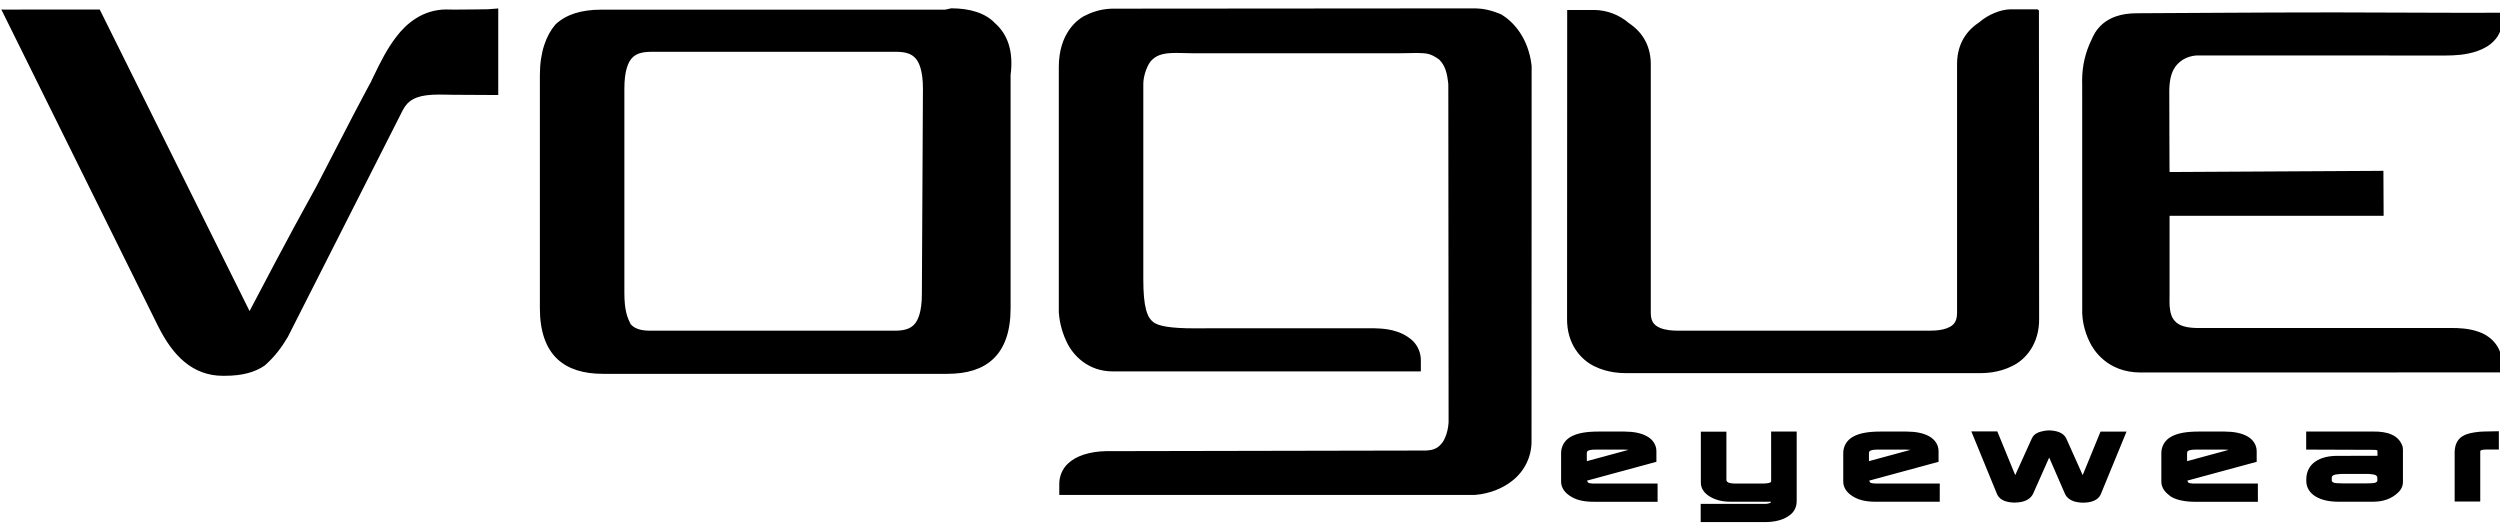 <?xml version="1.0" encoding="UTF-8" standalone="no"?>
<svg id="svg2" xmlns:rdf="http://www.w3.org/1999/02/22-rdf-syntax-ns#" xmlns="http://www.w3.org/2000/svg" height="17" viewBox="0 0 80 17" width="80" version="1.1" xmlns:cc="http://creativecommons.org/ns#" xmlns:dc="http://purl.org/dc/elements/1.1/">
<path id="path16" d="m65.2 0.299h-0.874c-0.3 0.005-0.7 0.159-1 0.422-0.5 0.329-0.7 0.809-0.7 1.33v7.97c-0.002 0.177-0.045 0.26-0.086 0.318-0.067 0.093-0.194 0.163-0.369 0.203-0.155 0.035-0.323 0.04-0.435 0.04h-8.04c-0.166 0-0.4-0.015-0.572-0.089-0.097-0.04-0.166-0.091-0.213-0.155-0.042-0.058-0.084-0.14-0.086-0.318v-7.97c0-0.5-0.2-0.98-0.7-1.31-0.3-0.262-0.7-0.416-1.1-0.421h-0.875v0.016l-0.004 9.85c-0.013 0.817 0.437 1.32 0.863 1.53 0.438 0.22 0.874 0.224 1.04 0.226l11.3 0c0.168-0.002 0.603-0.006 1.04-0.227 0.426-0.202 0.876-0.709 0.863-1.53l-0.006-9.85zm-35.7 9.1c0.001 0.585-0.127 0.852-0.235 0.973-0.127 0.144-0.31 0.207-0.612 0.21h-7.86c-0.302-0.003-0.485-0.066-0.613-0.21-0.1-0.2-0.2-0.42-0.2-1v-6.53c-0.002-0.586 0.126-0.852 0.234-0.974 0.128-0.145 0.31-0.207 0.613-0.21h7.86c0.301 0.002 0.484 0.065 0.612 0.21 0.108 0.121 0.236 0.388 0.235 0.974zm0.746-9.09h-11c-0.647 0-1.13 0.154-1.47 0.472-0.3 0.348-0.5 0.888-0.5 1.62v7.46c-0.001 0.73 0.188 1.28 0.561 1.63 0.341 0.317 0.822 0.472 1.47 0.472h11c0.648 0 1.13-0.154 1.47-0.472 0.375-0.35 0.563-0.898 0.562-1.63v-7.46c0.1-0.77-0.1-1.31-0.5-1.66-0.3-0.321-0.8-0.475-1.4-0.475zm-22.2 9.67l-0.002-0.005c0.05-0.11 0.15-0.29 0.27-0.53-0.12 0.24-0.22 0.43-0.27 0.53zm-7.93-9.66-0.002-0.004h0.985zm15.5-0.023c-0.121 0.002-0.713 0.011-1.04 0.011l-0.133-0.001-0.034-0h-0.014c-0.047-0.003-0.08-0.003-0.108-0.003-0.775 0-1.3 0.472-1.6 0.868-0.303 0.389-0.518 0.829-0.707 1.22l-0.107 0.217 0.013-0.008-0.003 0.004c-0.023 0.027-0.107 0.188-0.547 1.02l-1.2 2.32c-0.94 1.69-1.88 3.5-2.15 4.01l-4.79-9.64-0.004-0.01h-3.15l0.012 0.024 5 10.1c0.259 0.515 0.524 0.878 0.834 1.14 0.35 0.299 0.775 0.457 1.23 0.457h0.083c0.536 0 0.95-0.107 1.27-0.328 0.34-0.3 0.55-0.6 0.73-0.9l0.009-0.014 3.68-7.26c0.128-0.239 0.273-0.334 0.451-0.403 0.171-0.064 0.4-0.094 0.721-0.094h0.018c0.1 0 0.203 0.002 0.308 0.005l0.105 0.002c0.3 0.002 1.1 0.006 1.1 0.006l0.351 0.002v-2.77zm29.8 11.6h-0.18zm2.7-11.4c-0.4-0.188-0.7-0.224-0.9-0.228l-0.008-0h-0.001l-11.6 0.009h-0.025c-0.4 0.011-0.7 0.138-0.9 0.242-0.2 0.108-0.8 0.542-0.8 1.62v7.85l0.001 0.018c0.012 0.175 0.059 0.525 0.234 0.9 0.209 0.473 0.712 0.978 1.49 0.978h9.86v-0.349c0.003-0.236-0.095-0.472-0.261-0.632-0.402-0.369-0.934-0.388-1.16-0.396l-0.077-0.004h-4.74c-0.147 0-0.286 0-0.419 0.001l-0.389 0.001h-0.044l-0.141 0.001c-0.754 0-1.18-0.067-1.34-0.209-0.077-0.061-0.156-0.15-0.222-0.386-0.059-0.217-0.088-0.541-0.088-0.962l-0-2.44c-0-1.53-0-3.28-0-3.81-0.009-0.26 0.137-0.665 0.283-0.789 0.187-0.18 0.434-0.216 0.771-0.217 0.093 0 0.182 0.003 0.275 0.005 0.098 0.003 0.199 0.006 0.304 0.006h6.52c0.141 0 0.266-0.003 0.376-0.006 0.087-0.002 0.165-0.004 0.235-0.004 0.325 0.007 0.43 0.018 0.701 0.208 0.198 0.195 0.259 0.439 0.295 0.792l0.009 10.8c0 0-0 0.06-0.014 0.156-0.021 0.154-0.081 0.369-0.187 0.513-0.121 0.155-0.248 0.246-0.538 0.253l-10.2 0.02-0.016-0-0.011 0c-0.253 0.004-0.491 0.041-0.707 0.11-0.216 0.071-0.378 0.164-0.511 0.291-0.175 0.164-0.277 0.406-0.274 0.65v0.349h13.3l0.014-0.001c0.447-0.037 0.87-0.201 1.19-0.458 0.389-0.308 0.611-0.769 0.608-1.26v-0.011l0.003-12c-0.1-0.9-0.6-1.44-1-1.66zm21.3 6.4-0-0h0zm10.7 4.96-0.062-0.385c-0.068-0.471-0.422-0.749-0.731-0.851-0.335-0.121-0.678-0.123-0.862-0.124l-0.116 0.001-0.064 0c-0.332-0-7.98-0-7.98-0-0.49-0.011-0.651-0.141-0.751-0.28-0.107-0.151-0.128-0.396-0.126-0.574l0.001-0.127 0.001-0.1v-2.48l0-0.025v-0.005h6.85l-0.007-1.44-0.233 0.002-6.61 0.037c-0.001-0.036-0.003-0.113-0.002-0.164 0-0.175-0.001-0.47-0.003-0.818-0.001-0.5-0.004-1.11-0.004-1.63 0.01-0.618 0.214-0.837 0.434-0.982 0.114-0.07 0.231-0.103 0.308-0.119 0.066-0.013 0.111-0.015 0.13-0.017l0.01-0h0.276c0.914 0 3.89 0 5.87 0.001h1.84c0.27-0.001 0.624-0.018 0.977-0.137 0.23-0.079 0.409-0.187 0.547-0.332 0.173-0.178 0.27-0.428 0.267-0.686l0.011-0.215c-0.63 0.009-1.25 0.002-1.89 0.002l-3.48-0.011c-2.6-0.001-5.55 0.027-6.31 0.027l-0.029-0c-1.07 0-1.35 0.613-1.45 0.849-0.2 0.41-0.3 0.84-0.3 1.31l0.002 0.112 0.001 7.32 0 0.011c0.007 0.18 0.048 0.541 0.242 0.925 0.108 0.227 0.547 0.969 1.63 0.969h0.028l11.5-0.003h0.019l-0.003-0.019m-0.532 1.91c-0.052 0-0.104 0.004-0.155 0.007-0.237 0.022-0.411 0.057-0.548 0.137-0.139 0.079-0.222 0.216-0.248 0.37-0.007 0.04-0.015 0.086-0.015 0.137v1.59h0.819v-1.59l0.002-0.027c0-0.024 0.07-0.047 0.19-0.047h0.403v-0.586zm-3.44 1.58c-0.023 0.041-0.026 0.042-0.059 0.056-0.039 0.015-0.13 0.025-0.284 0.024h-0.771c-0.154 0.001-0.245-0.009-0.285-0.024-0.034-0.015-0.036-0.015-0.059-0.055v-0.126c0.018-0.035 0.028-0.043 0.06-0.059 0.036-0.017 0.109-0.031 0.227-0.038h0.897c0.11 0.006 0.181 0.021 0.215 0.037 0.03 0.016 0.039 0.023 0.058 0.06zm0.801-1.12-0.004-0.009c-0.126-0.334-0.466-0.454-0.924-0.45h-2.15v0.578l2.19 0.008c0.056 0.002 0.068 0.008 0.091 0.025v0.166l-1.28 0.001c-0.282 0-0.524 0.056-0.706 0.181-0.183 0.123-0.293 0.328-0.291 0.566v0.061c-0.002 0.208 0.118 0.386 0.298 0.493 0.18 0.109 0.42 0.164 0.705 0.167h1.14c0.306 0 0.583-0.09 0.791-0.291 0.101-0.092 0.16-0.216 0.158-0.343v-1.03c0-0.047-0.009-0.085-0.015-0.114zm-6.89 0.249c0.004-0.064 0.011-0.07 0.035-0.089 0.026-0.019 0.101-0.041 0.226-0.04l0.93-0c0.058 0 0.105 0.003 0.14 0.008l-1.33 0.361zm0.05 0.93c-0.014-0.008-0.026-0.018-0.042-0.067l2.22-0.602v-0.334c0.002-0.208-0.121-0.385-0.304-0.484-0.183-0.102-0.427-0.149-0.719-0.15h-0.847c-0.372 0.001-0.653 0.048-0.859 0.16-0.208 0.11-0.326 0.312-0.322 0.541v0.897c-0.001 0.181 0.103 0.328 0.239 0.429 0.172 0.172 0.579 0.22 0.81 0.22h2.04v-0.583h-2c-0.131 0.001-0.199-0.014-0.217-0.026zm-3.39-0.243-0.533-1.19c-0.099-0.176-0.305-0.234-0.543-0.242-0.058 0-0.113 0.009-0.159 0.016-0.177 0.032-0.316 0.09-0.385 0.226l-0.539 1.19-0.573-1.4h-0.832l0.071 0.172 0.758 1.85c0.093 0.187 0.305 0.252 0.552 0.257 0.072 0 0.143-0.008 0.211-0.02 0.169-0.032 0.319-0.117 0.389-0.272l0.511-1.15 0.5 1.15c0.064 0.154 0.213 0.242 0.38 0.274 0.071 0.013 0.142 0.021 0.214 0.021 0.247-0.005 0.459-0.071 0.551-0.255l0.83-2.02h-0.832zm-6.84-0.687c0.003-0.064 0.011-0.07 0.035-0.089 0.027-0.019 0.101-0.041 0.226-0.04h0.93c0.058-0 0.105 0.003 0.14 0.007l-1.33 0.361zm0.051 0.93c-0.014-0.008-0.026-0.018-0.043-0.067l2.22-0.602v-0.334c0.003-0.208-0.12-0.385-0.304-0.484-0.183-0.102-0.427-0.149-0.718-0.15h-0.848c-0.371 0.001-0.653 0.048-0.858 0.16-0.207 0.11-0.327 0.312-0.322 0.541v0.897c-0.002 0.181 0.102 0.328 0.238 0.429l0.001 0c0.21 0.159 0.465 0.219 0.809 0.219h2.04v-0.583h-2c-0.131 0.001-0.199-0.014-0.217-0.026zm-3.18-0.058c-0.005 0.039 0.001 0.028-0.028 0.049-0.031 0.017-0.113 0.036-0.239 0.035h-0.885c-0.11 0-0.183-0.015-0.221-0.033-0.037-0.02-0.045-0.031-0.058-0.067l-0.006-0.004 0.005-0-0-0.016v-1.54h-0.818v1.63c-0.003 0.19 0.117 0.349 0.301 0.455 0.188 0.109 0.402 0.158 0.646 0.157h1.3c-0.002 0.02-0.006 0.019-0.017 0.029-0.015 0.013-0.063 0.032-0.145 0.04h-2.09v0.583h2.05c0.321-0 0.591-0.068 0.782-0.208 0.149-0.101 0.246-0.27 0.24-0.481v-2.21h-0.818zm-5.9-0.872c0.003-0.064 0.011-0.07 0.035-0.089 0.026-0.019 0.101-0.041 0.226-0.04l0.93-0c0.058 0 0.105 0.003 0.141 0.008l-1.33 0.361zm0.051 0.93c-0.013-0.008-0.025-0.018-0.043-0.067l2.22-0.602v-0.334c0.003-0.208-0.12-0.385-0.304-0.484-0.183-0.102-0.427-0.149-0.718-0.15h-0.847c-0.371 0.001-0.653 0.048-0.859 0.16-0.207 0.11-0.326 0.312-0.322 0.541v0.897c-0.002 0.181 0.101 0.328 0.238 0.429l0.001 0.001c0.21 0.159 0.466 0.219 0.809 0.219h2.04v-0.583h-2c-0.131 0.001-0.199-0.014-0.217-0.026"/>
</svg>
